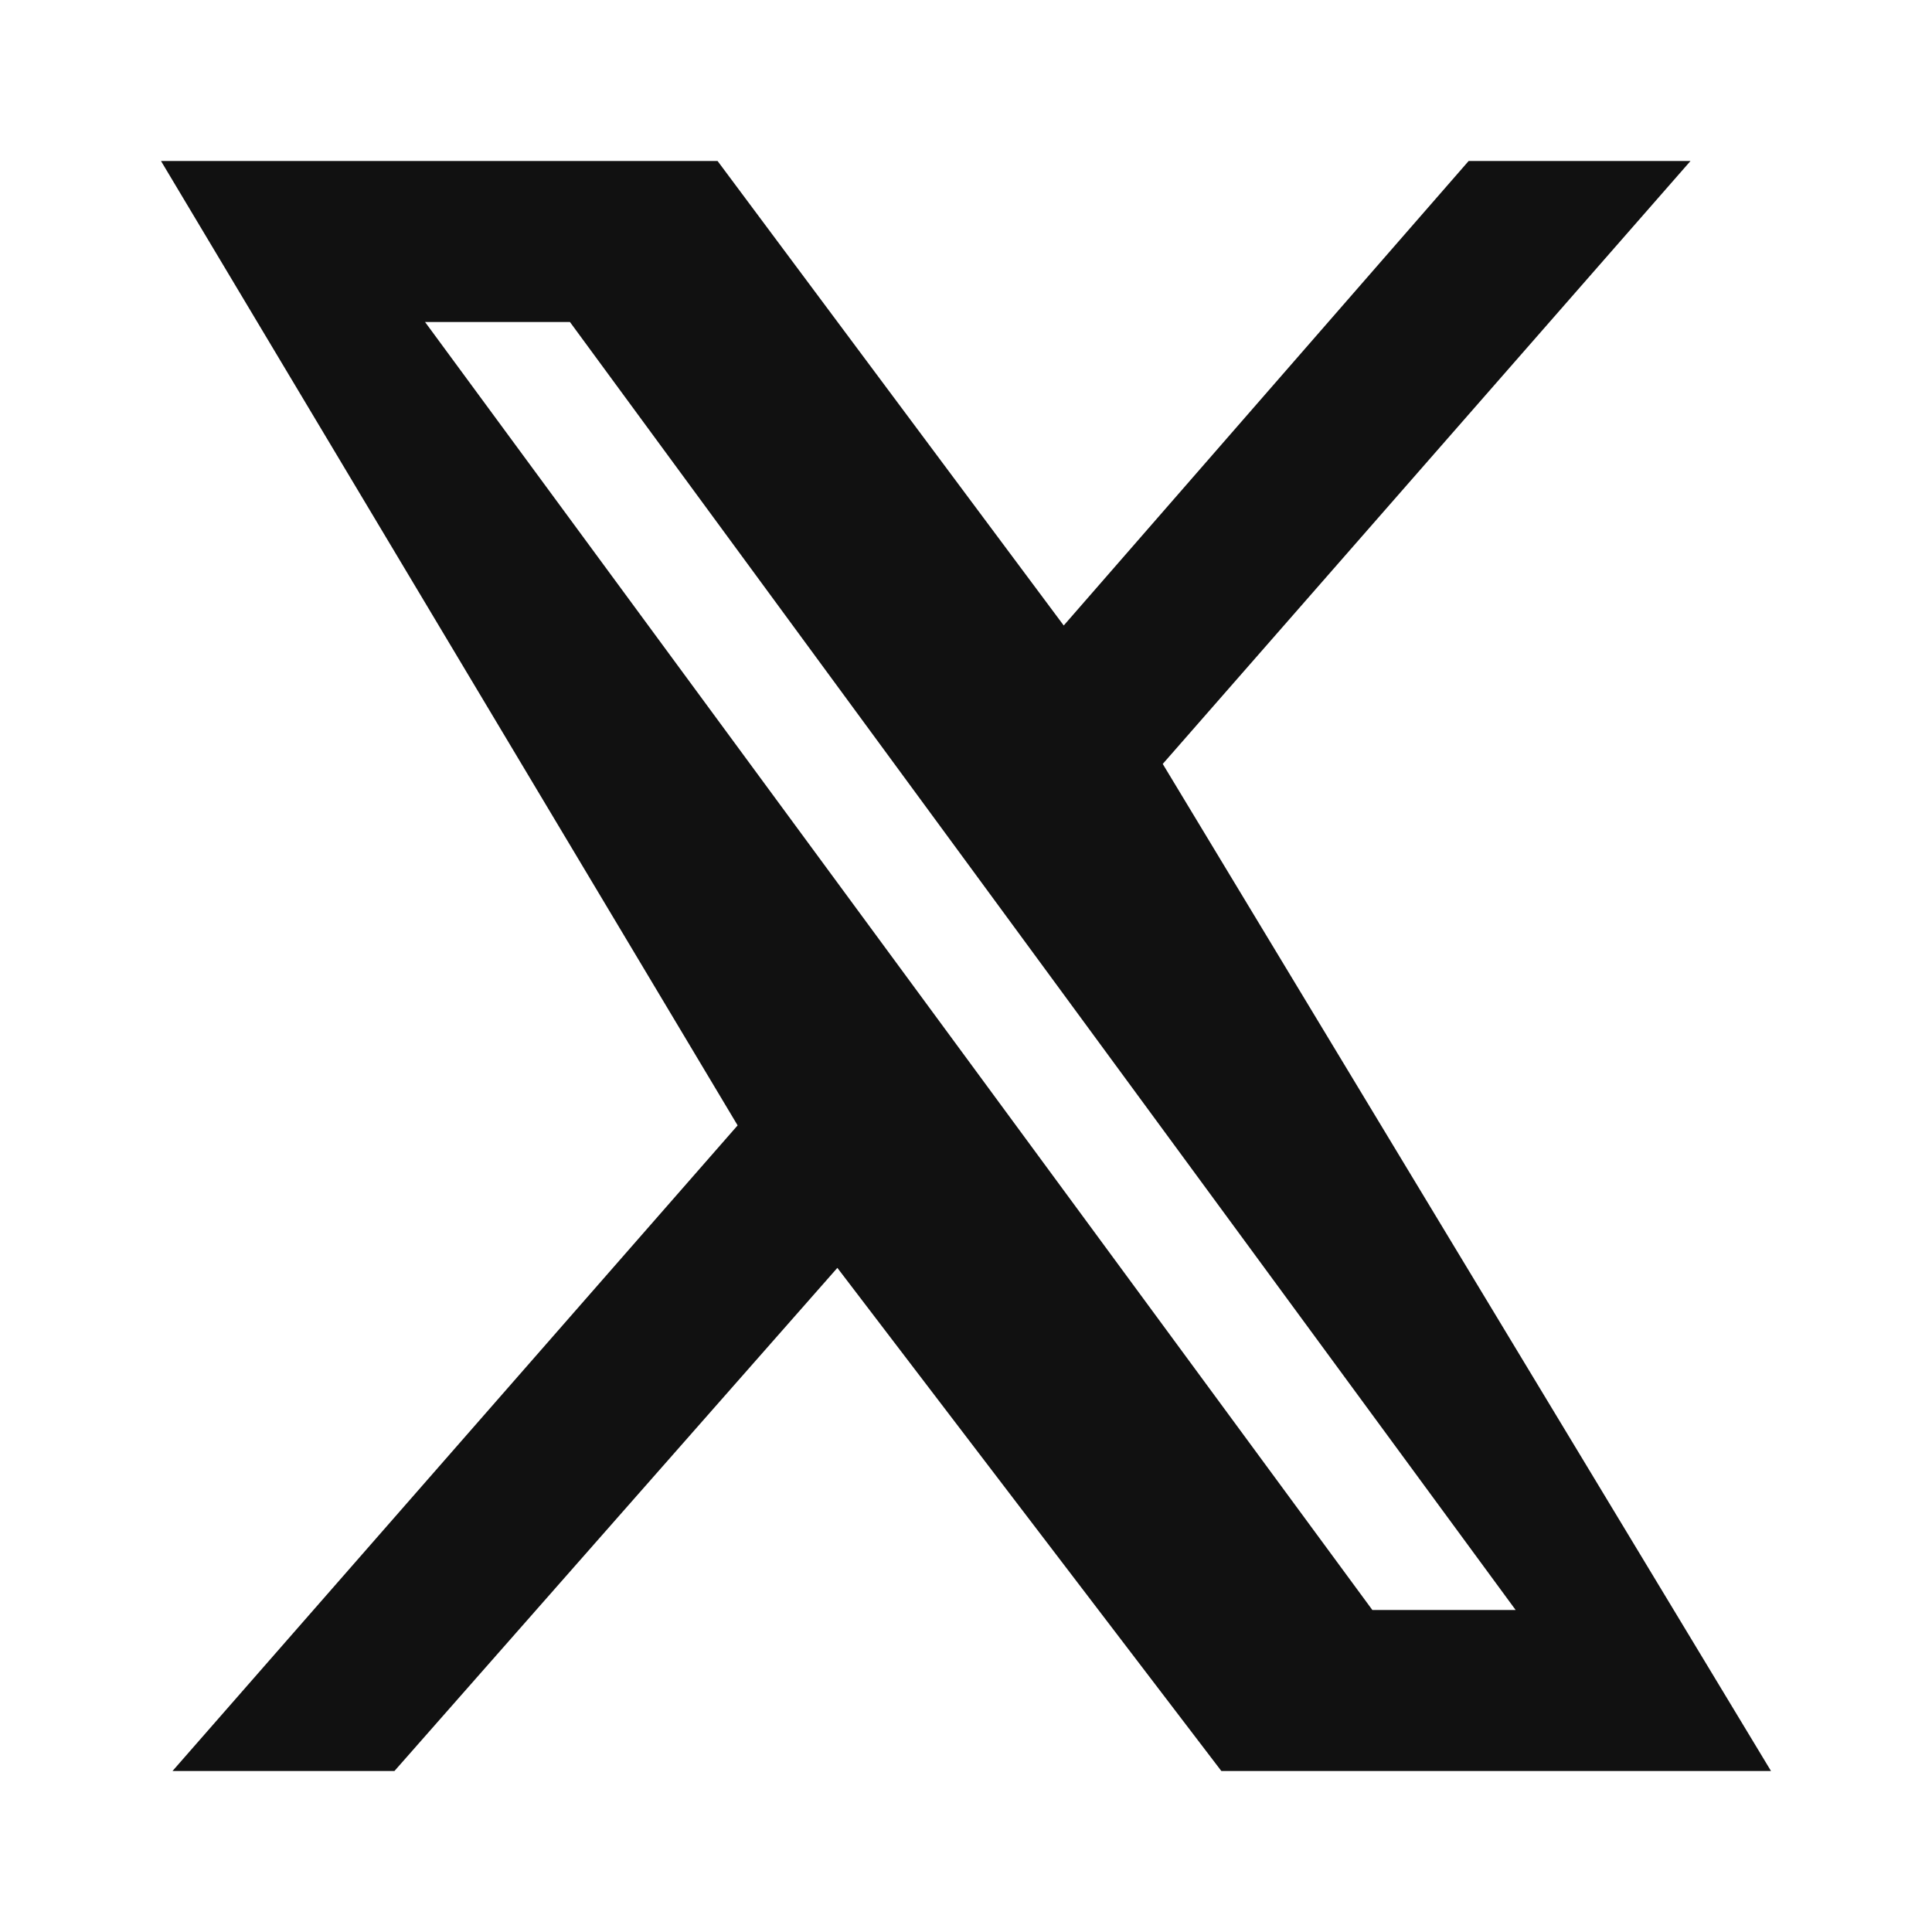 <svg xmlns="http://www.w3.org/2000/svg" viewBox="0 0 24 24" fill="#111"><path d="M18.244 2H21l-6.556 7.49L22 22h-6.828l-4.77-6.25L4.9 22H2.143l7.02-8.02L2 2h6.914l4.3 5.77L18.244 2Zm-1.196 18h1.78L7.08 4h-1.8l11.768 16Z"/></svg>